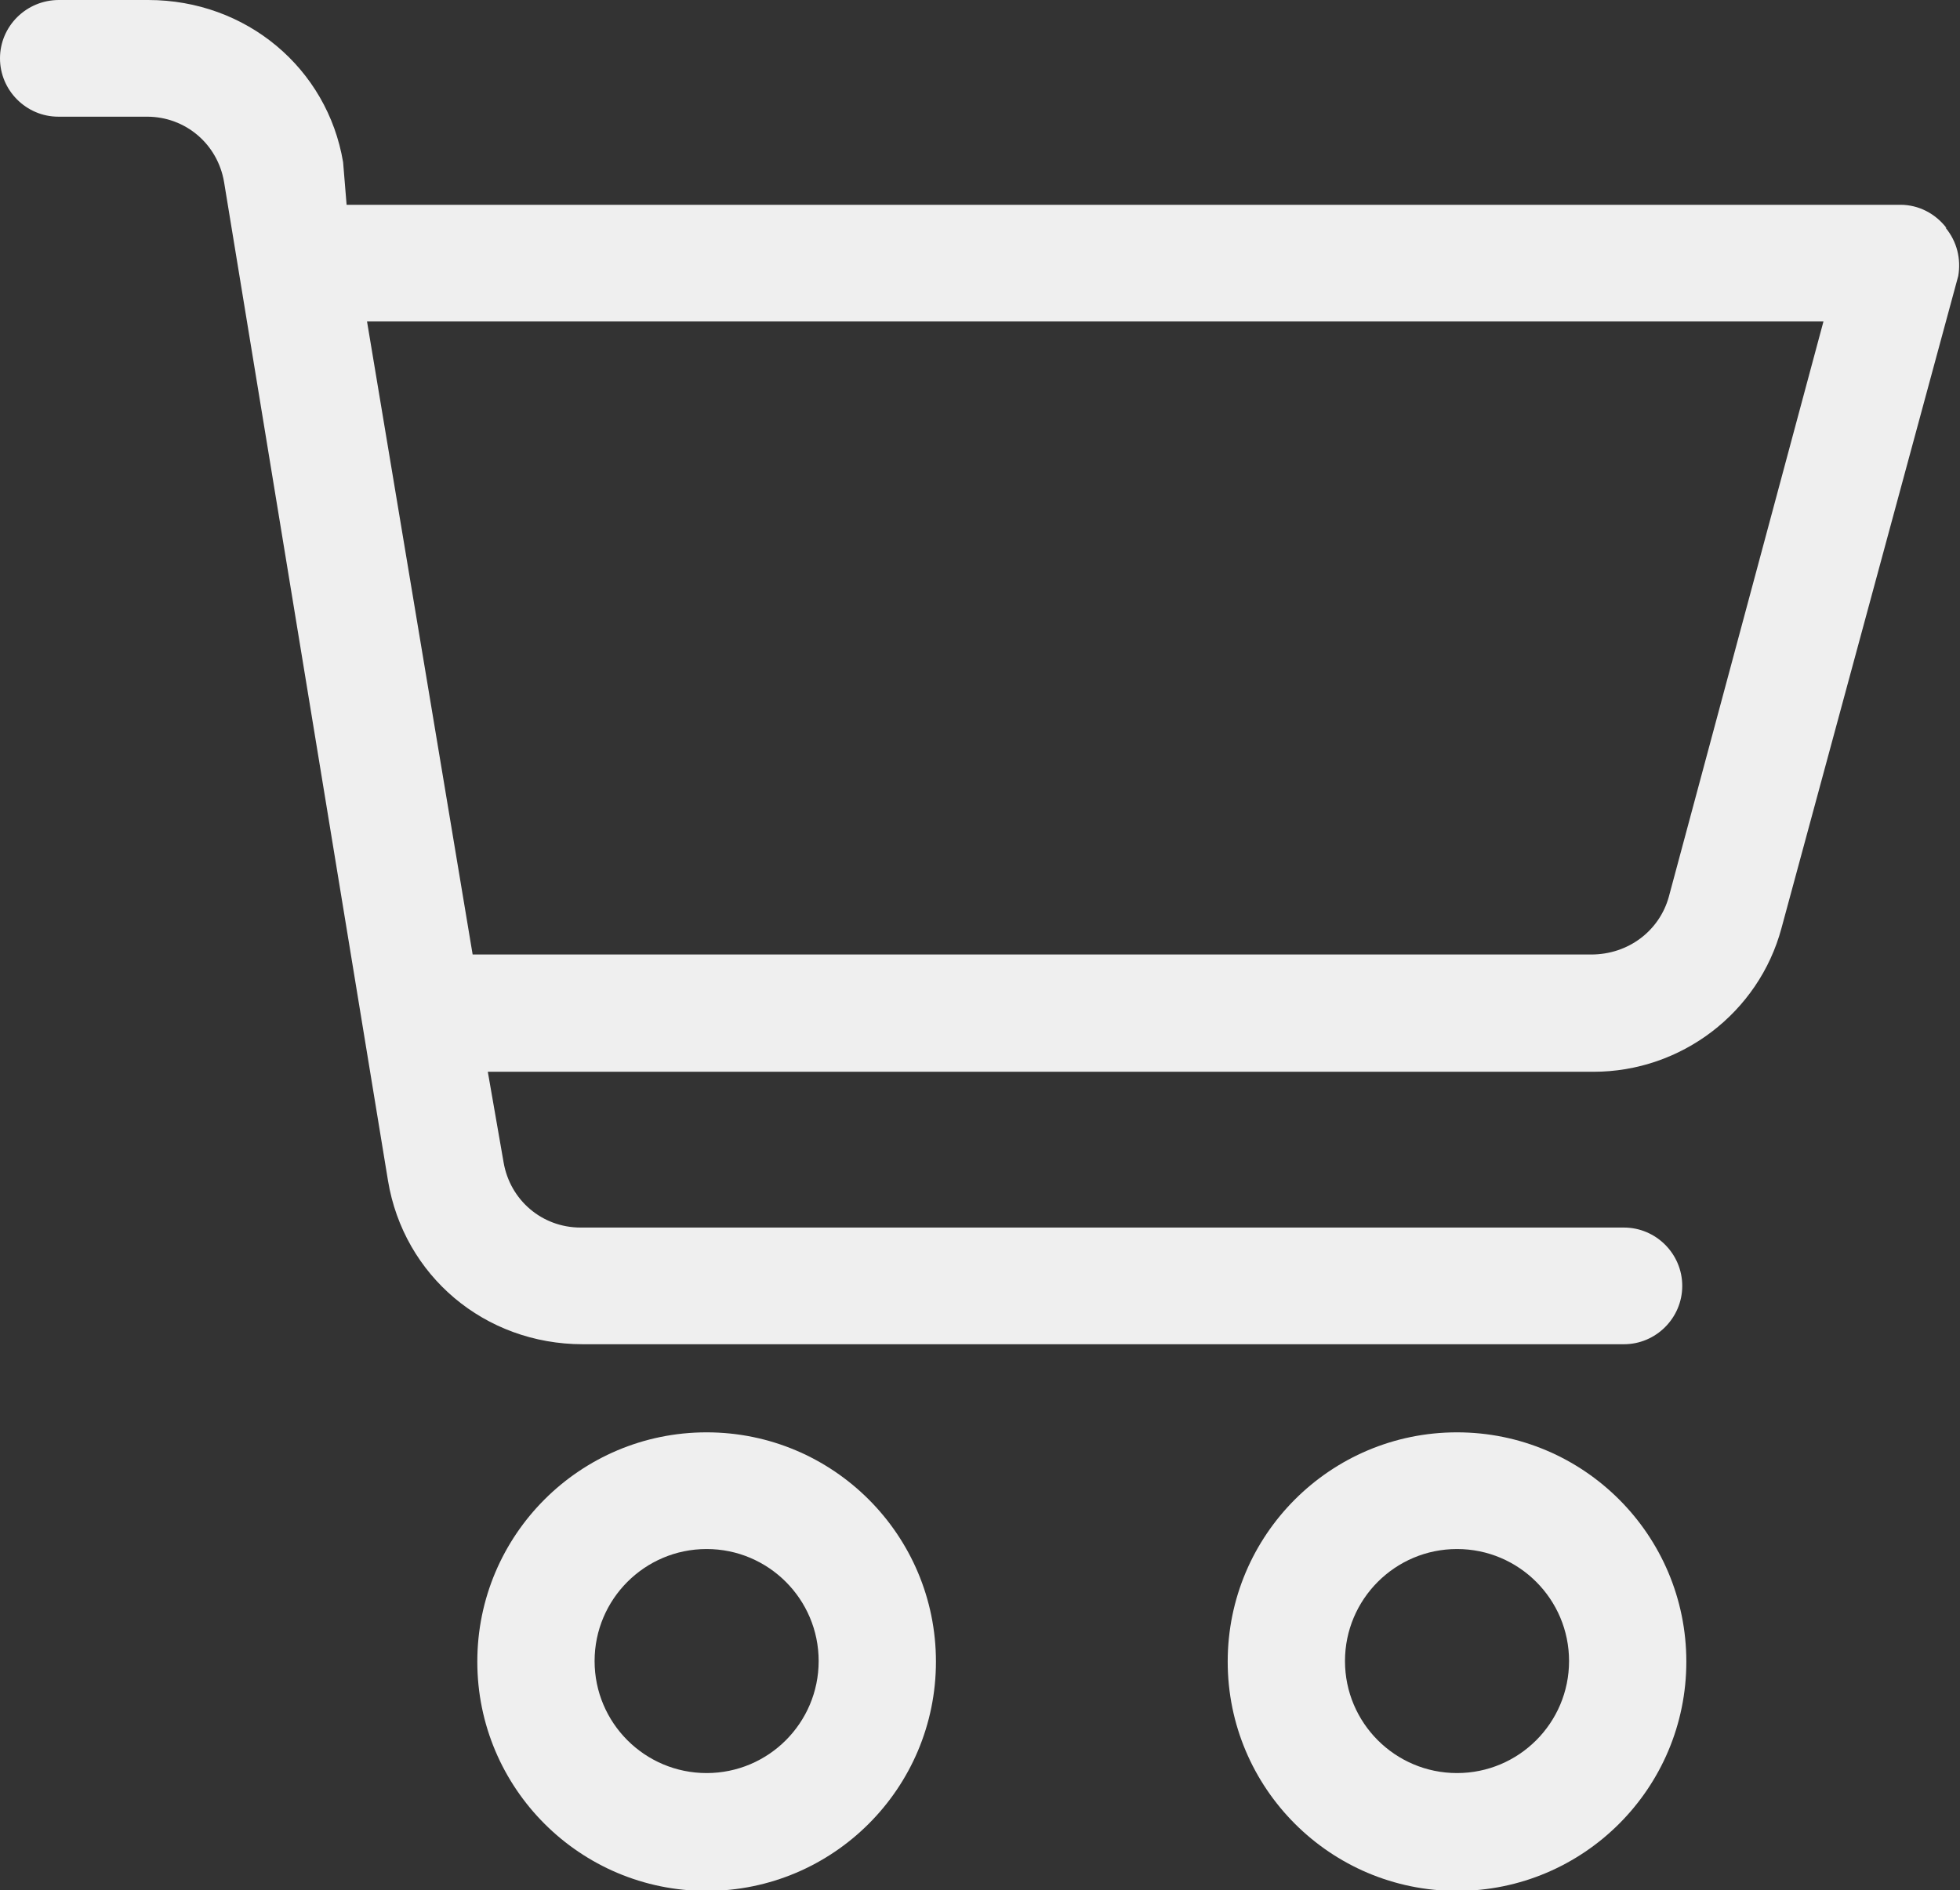 <?xml version="1.0" encoding="UTF-8"?>
<svg id="Layer_2" xmlns="http://www.w3.org/2000/svg" viewBox="0 0 33.59 32.4">
    <rect x="0" y="0" width="33.59" height="32.4" fill="#333333" stroke="none"/>
    <g id="Layer_2-2" data-name="Layer_2">
        <g>
            <path fill="#efefef"
                  d="M24.97,24.55c-2.17,0-3.93,1.76-3.93,3.93s1.76,3.93,3.93,3.93,3.93-1.76,3.93-3.93-1.76-3.93-3.93-3.93ZM24.97,30.39c-1.06,0-1.92-.86-1.92-1.92s.86-1.92,1.92-1.92,1.92.86,1.92,1.92-.86,1.92-1.92,1.92Z"/>
            <path fill="#efefef"
                  d="M12.11,24.55c-2.17,0-3.93,1.76-3.93,3.93s1.76,3.93,3.93,3.93,3.93-1.76,3.93-3.93-1.76-3.93-3.93-3.93ZM12.11,30.39c-1.06,0-1.92-.86-1.92-1.92s.86-1.92,1.92-1.92,1.92.86,1.92,1.92-.86,1.92-1.92,1.92Z"/>
            <path fill="#efefef"
                  d="M33.36,3.91c-.19-.25-.48-.4-.79-.4H5.94l-.06-.73c-.27-1.61-1.66-2.78-3.34-2.78h-1.53C.45,0,0,.45,0,1s.45,1,1,1h1.52c.66,0,1.21.47,1.32,1.12l2.81,17.12c.27,1.62,1.65,2.8,3.34,2.8h17.84c.55,0,1-.45,1-1s-.45-1-1-1H9.95c-.66,0-1.21-.47-1.32-1.12l-.27-1.55h18.95c1.5,0,2.83-1.01,3.22-2.46l3.03-11.18c.05-.29-.02-.59-.22-.83ZM31.25,5.51l-2.65,9.86c-.16.58-.69.99-1.33.99H8.1l-1.81-10.85h24.96Z"/>
        </g>
    </g>
</svg>